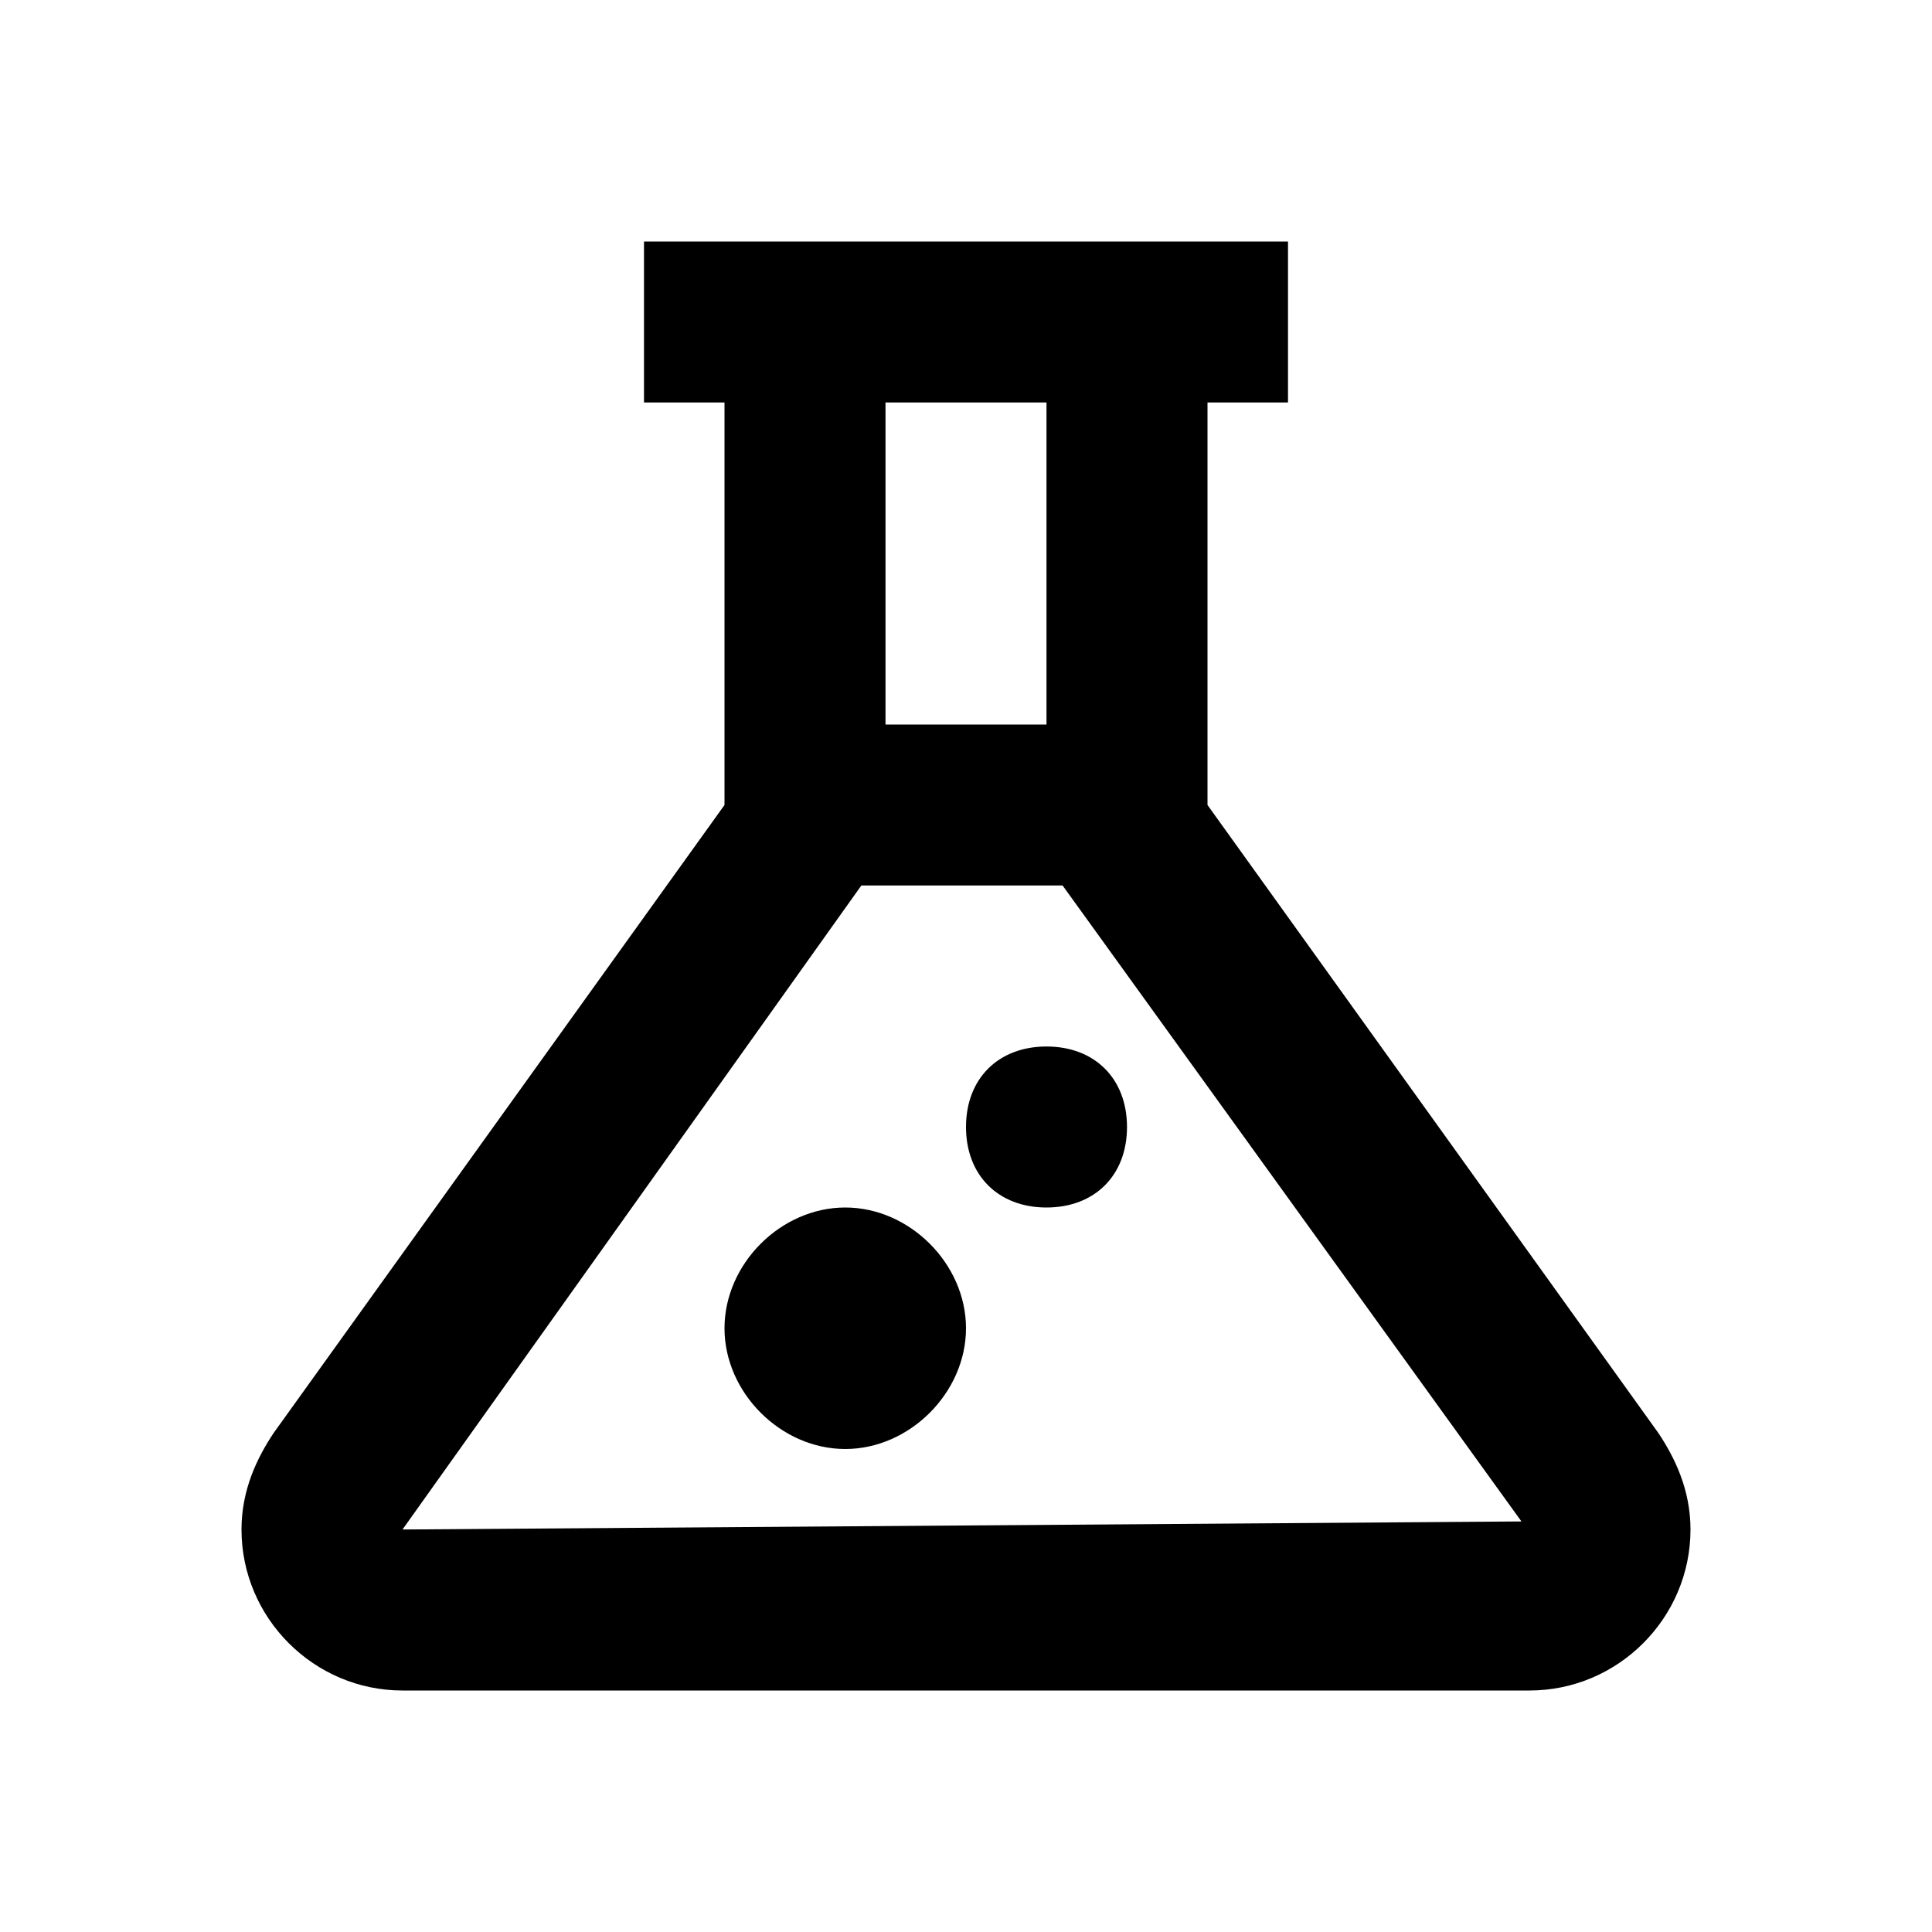 <?xml version="1.0" encoding="UTF-8"?>
<!-- Generator: Adobe Illustrator 27.8.1, SVG Export Plug-In . SVG Version: 6.00 Build 0)  -->
<svg xmlns="http://www.w3.org/2000/svg" xmlns:xlink="http://www.w3.org/1999/xlink" version="1.1" id="Calque_1" x="0px" y="0px" viewBox="0 0 24 24" style="enable-background:new 0 0 24 24;" xml:space="preserve">
<path d="M8,3v2h1v5l-5.6,7.8C3.2,18.1,3,18.5,3,19c0,1.1,0.9,2,2,2h14c1.1,0,2-0.9,2-2c0-0.5-0.2-0.9-0.4-1.2L15,10V5h1V3H8z M11,5  h2v4h-2V5z M10.7,11h2.5l5.7,7.9l0,0l0,0L5,19l0,0l0,0L10.7,11z M13,13c-0.6,0-1,0.4-1,1s0.4,1,1,1s1-0.4,1-1S13.6,13,13,13z   M10.5,15C9.7,15,9,15.7,9,16.5c0,0.8,0.7,1.5,1.5,1.5s1.5-0.7,1.5-1.5C12,15.7,11.3,15,10.5,15z"></path>
</svg>
